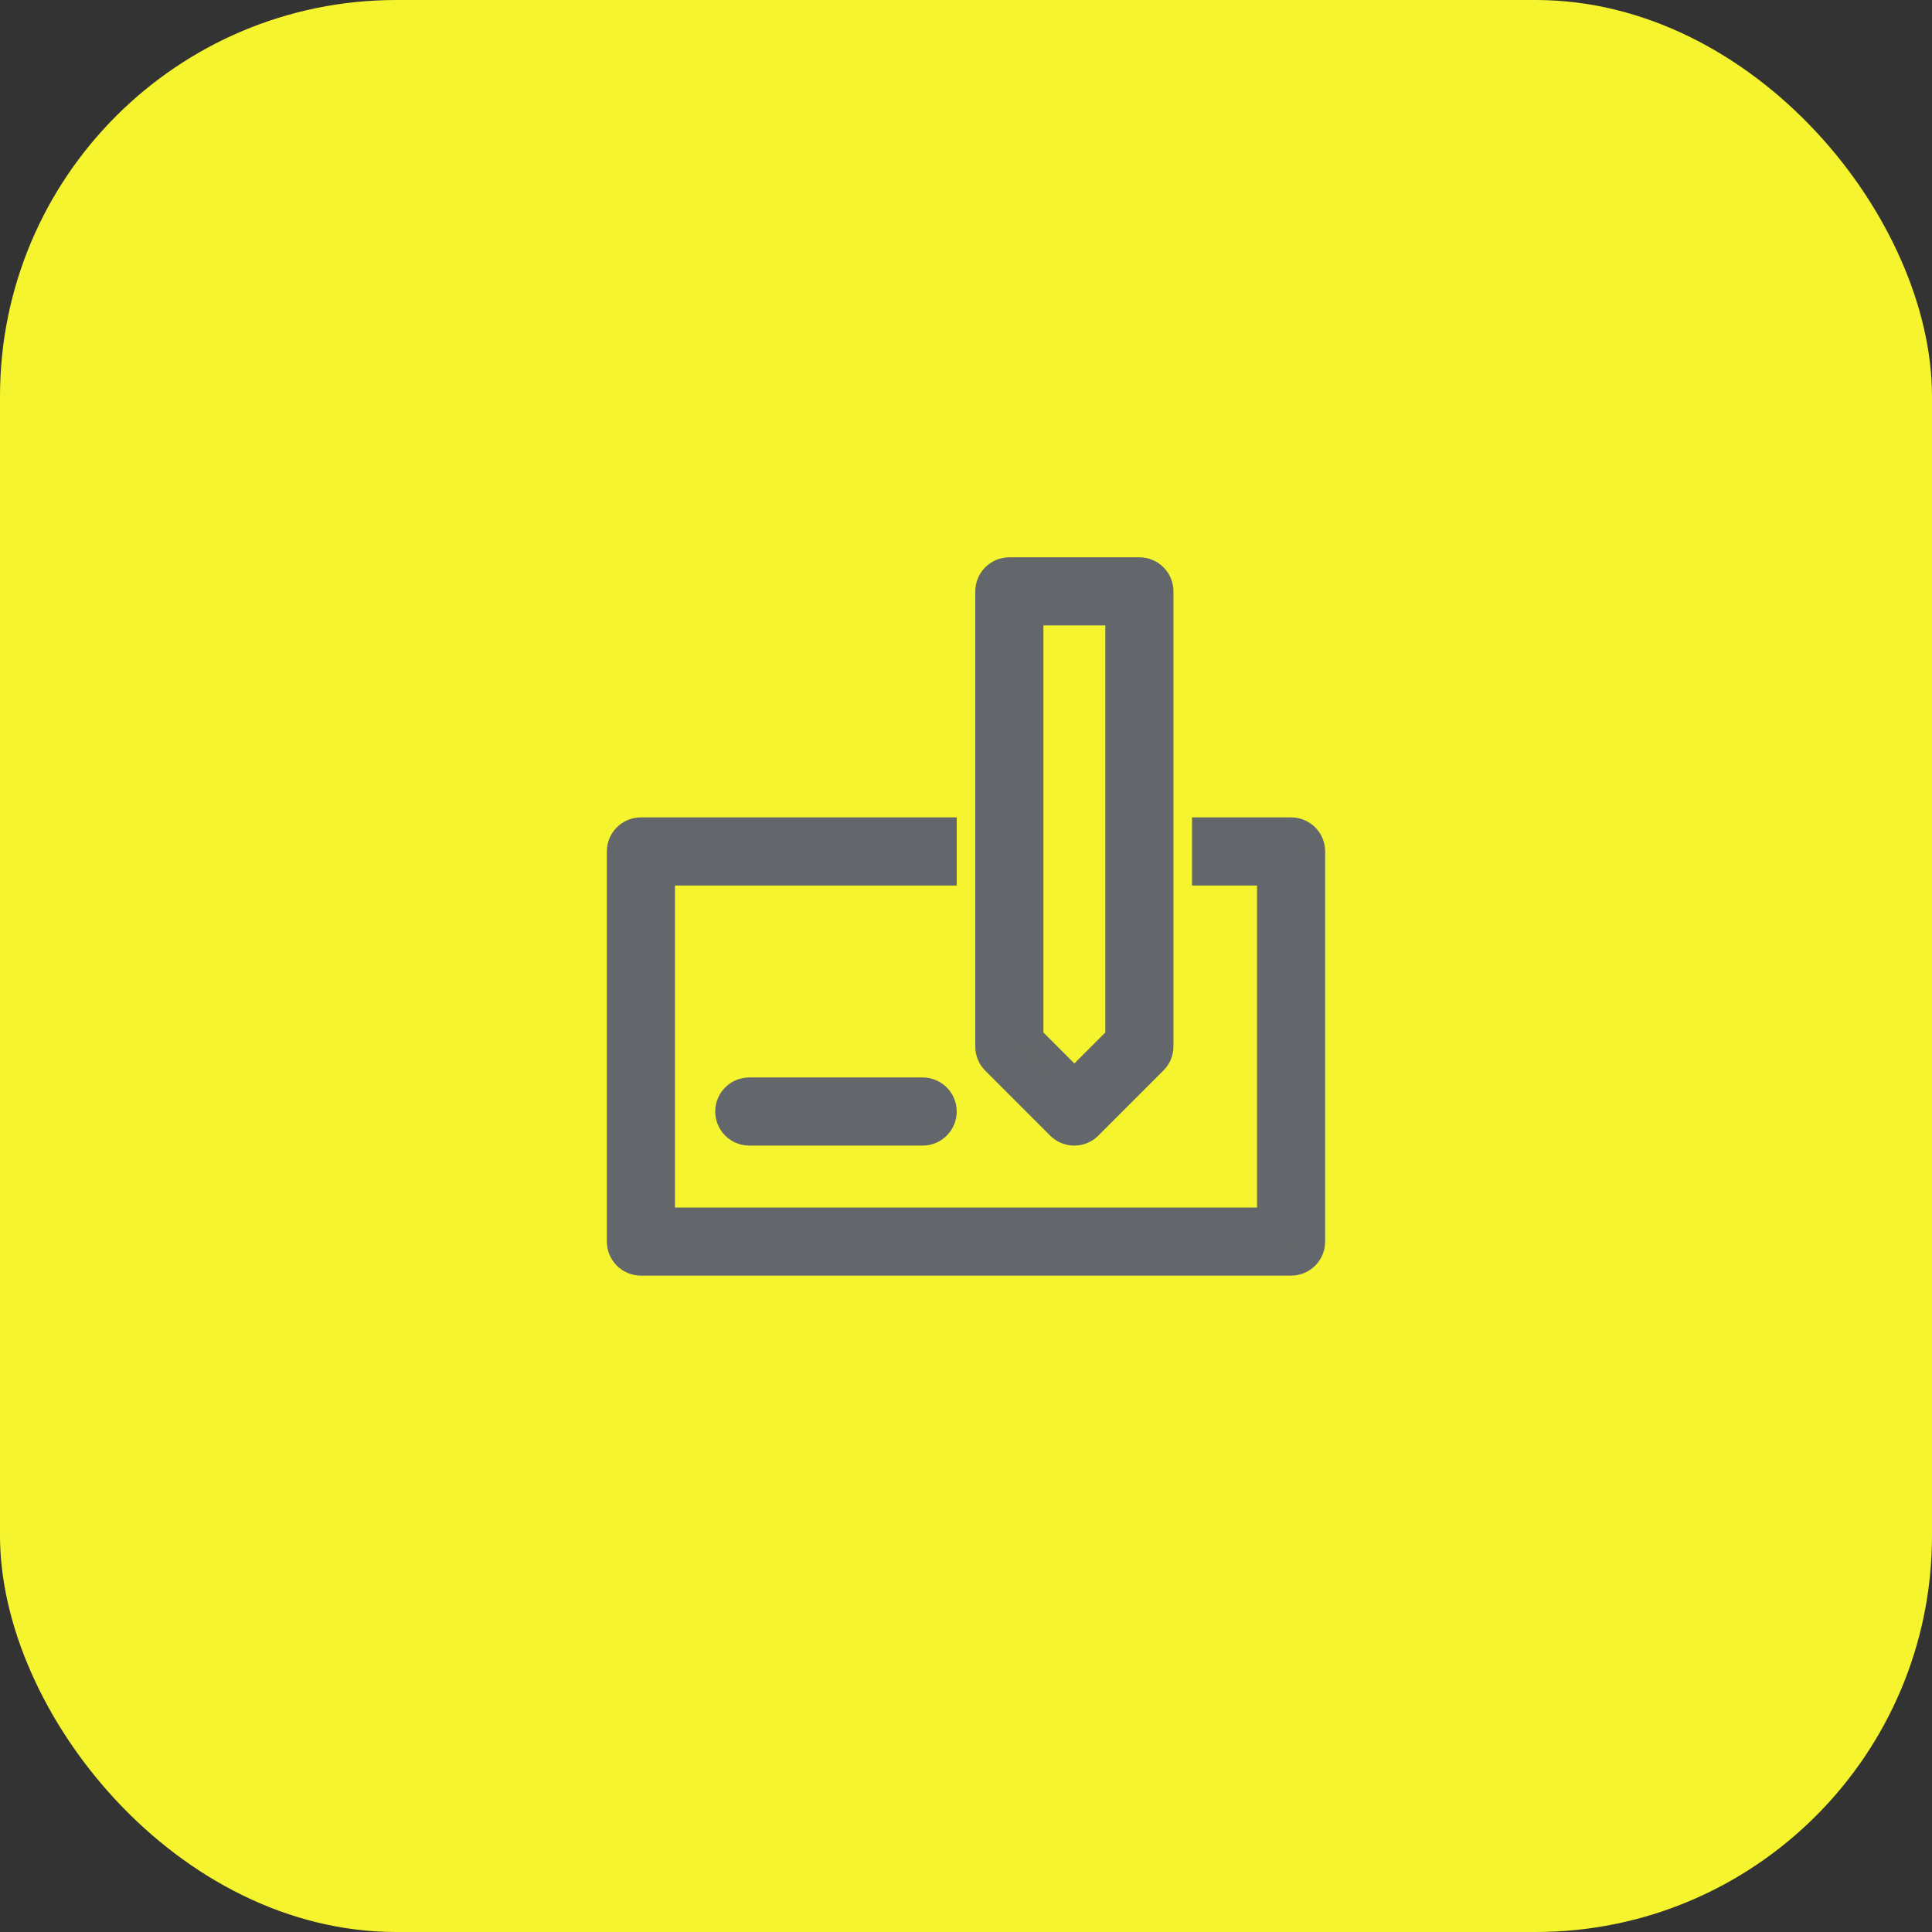 <svg width="78" height="78" viewBox="0 0 78 78" fill="none" xmlns="http://www.w3.org/2000/svg">
<rect x="0" y="0" width="78" height="78" fill="#333333" stroke="none"/>
<rect width="78" height="78" rx="16" fill="#F6F42E"/>
<path d="M52.125 33.5H48.625V35.25H51.25V49.25H26.75V35.25H38.125V33.5H25.875C25.643 33.5 25.42 33.592 25.256 33.756C25.092 33.92 25 34.143 25 34.375V50.125C25 50.357 25.092 50.58 25.256 50.744C25.42 50.908 25.643 51 25.875 51H52.125C52.357 51 52.58 50.908 52.744 50.744C52.908 50.58 53 50.357 53 50.125V34.375C53 34.143 52.908 33.92 52.744 33.756C52.58 33.592 52.357 33.5 52.125 33.5Z" fill="#63666A" stroke="#63666A"/>
<path d="M42.754 45.496C42.918 45.659 43.139 45.751 43.371 45.751C43.602 45.751 43.824 45.659 43.987 45.496L46.612 42.871C46.695 42.79 46.761 42.694 46.806 42.587C46.851 42.48 46.874 42.366 46.875 42.25V23.875C46.875 23.643 46.783 23.42 46.619 23.256C46.455 23.092 46.232 23 46 23H40.75C40.518 23 40.295 23.092 40.131 23.256C39.967 23.42 39.875 23.643 39.875 23.875V42.25C39.874 42.365 39.896 42.479 39.94 42.586C39.983 42.693 40.048 42.789 40.129 42.871L42.754 45.496ZM41.625 24.75H45.125V41.891L43.375 43.641L41.625 41.891V24.75Z" fill="#63666A" stroke="#63666A"/>
<path d="M37.25 44H30.25C29.767 44 29.375 44.392 29.375 44.875C29.375 45.358 29.767 45.75 30.25 45.75H37.25C37.733 45.75 38.125 45.358 38.125 44.875C38.125 44.392 37.733 44 37.25 44Z" fill="#63666A" stroke="#63666A"/>
</svg>

